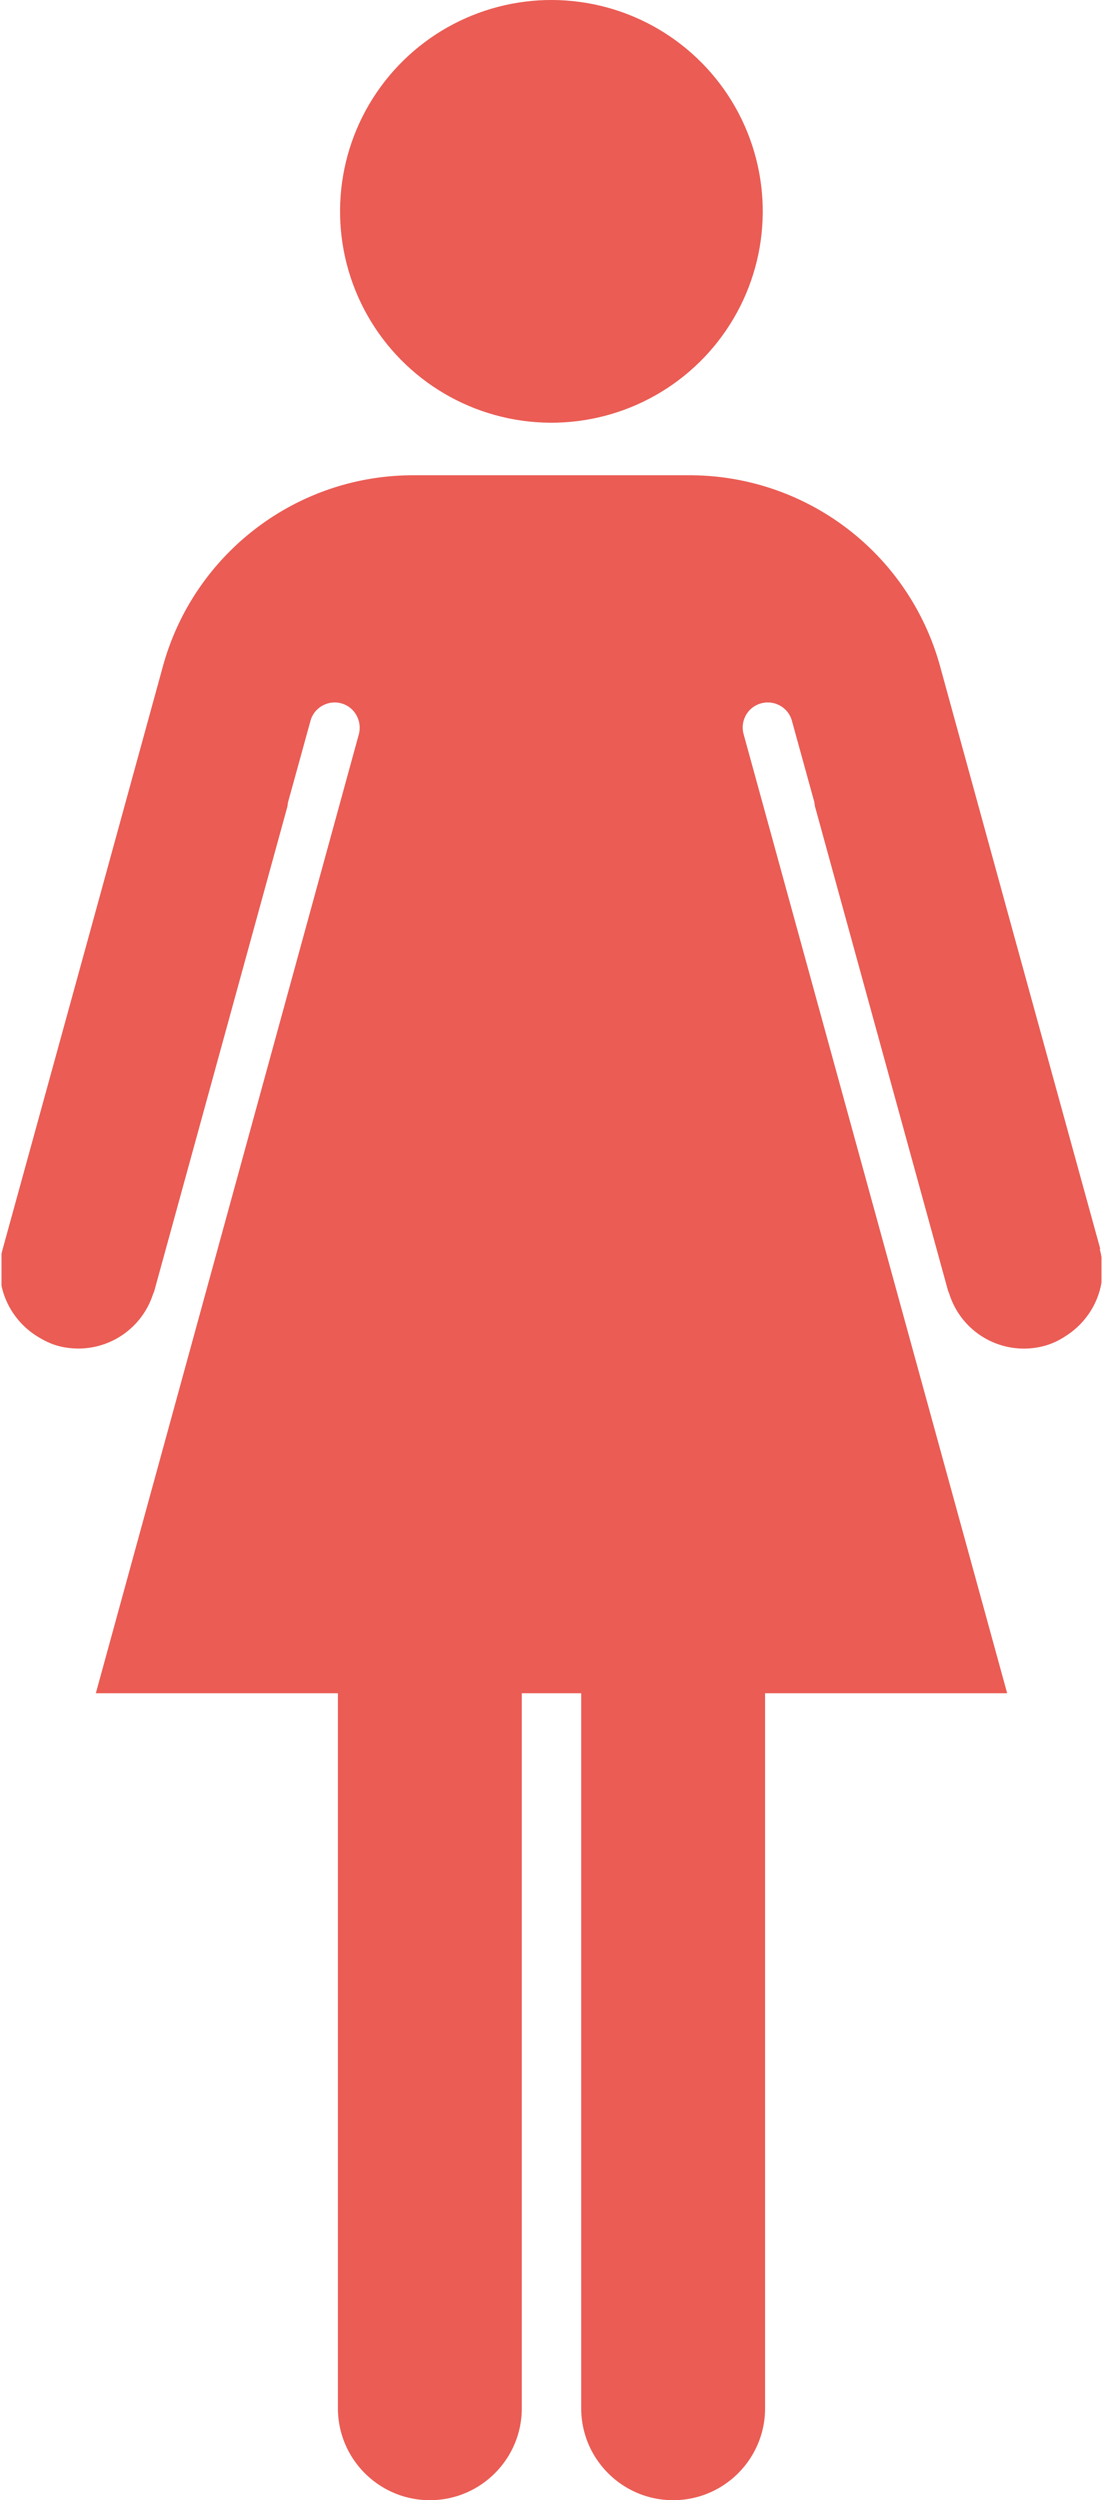 <svg xmlns="http://www.w3.org/2000/svg" viewBox="0 0 36.95 83.75"><defs><clipPath id="clippath"><path style="stroke-width:0;fill:none" d="M.05 0H36.9v83.75H.05z"/></clipPath><style>.cls-2{stroke-width:0;fill:#ea5c54}</style></defs><g style="clip-path:url(#clippath)"><circle class="cls-2" cx="18.47" cy="7.08" r="7.08" transform="rotate(-82.03 18.471 7.079)"/><path class="cls-2" d="m36.86 41.84-2.89-10.5-2.48-9.03a8.701 8.701 0 0 0-8.38-6.39h-9.27c-3.91 0-7.34 2.62-8.38 6.39l-2.48 9.03-2.89 10.5c-.32 1.15.19 2.32 1.15 2.92.21.13.44.25.69.32a2.63 2.63 0 0 0 3.19-1.71c.01-.04.04-.08.05-.13l4.46-16.23s.01-.09.02-.14l.75-2.72c.12-.45.59-.71 1.03-.59.45.12.71.59.59 1.04L3.21 56.72h8.11v23.95c0 1.7 1.38 3.08 3.08 3.08s3.08-1.38 3.08-3.08V56.72h1.99v23.95c0 1.7 1.38 3.08 3.08 3.08s3.08-1.38 3.08-3.08V56.72h8.11l-8.83-32.13c-.12-.45.14-.91.59-1.03.45-.12.91.14 1.03.59l.75 2.72s.01.09.02.14l4.46 16.23s.04.09.05.13A2.622 2.622 0 0 0 35 45.08c.25-.07.48-.18.69-.32.96-.6 1.47-1.77 1.15-2.92z"/></g></svg>